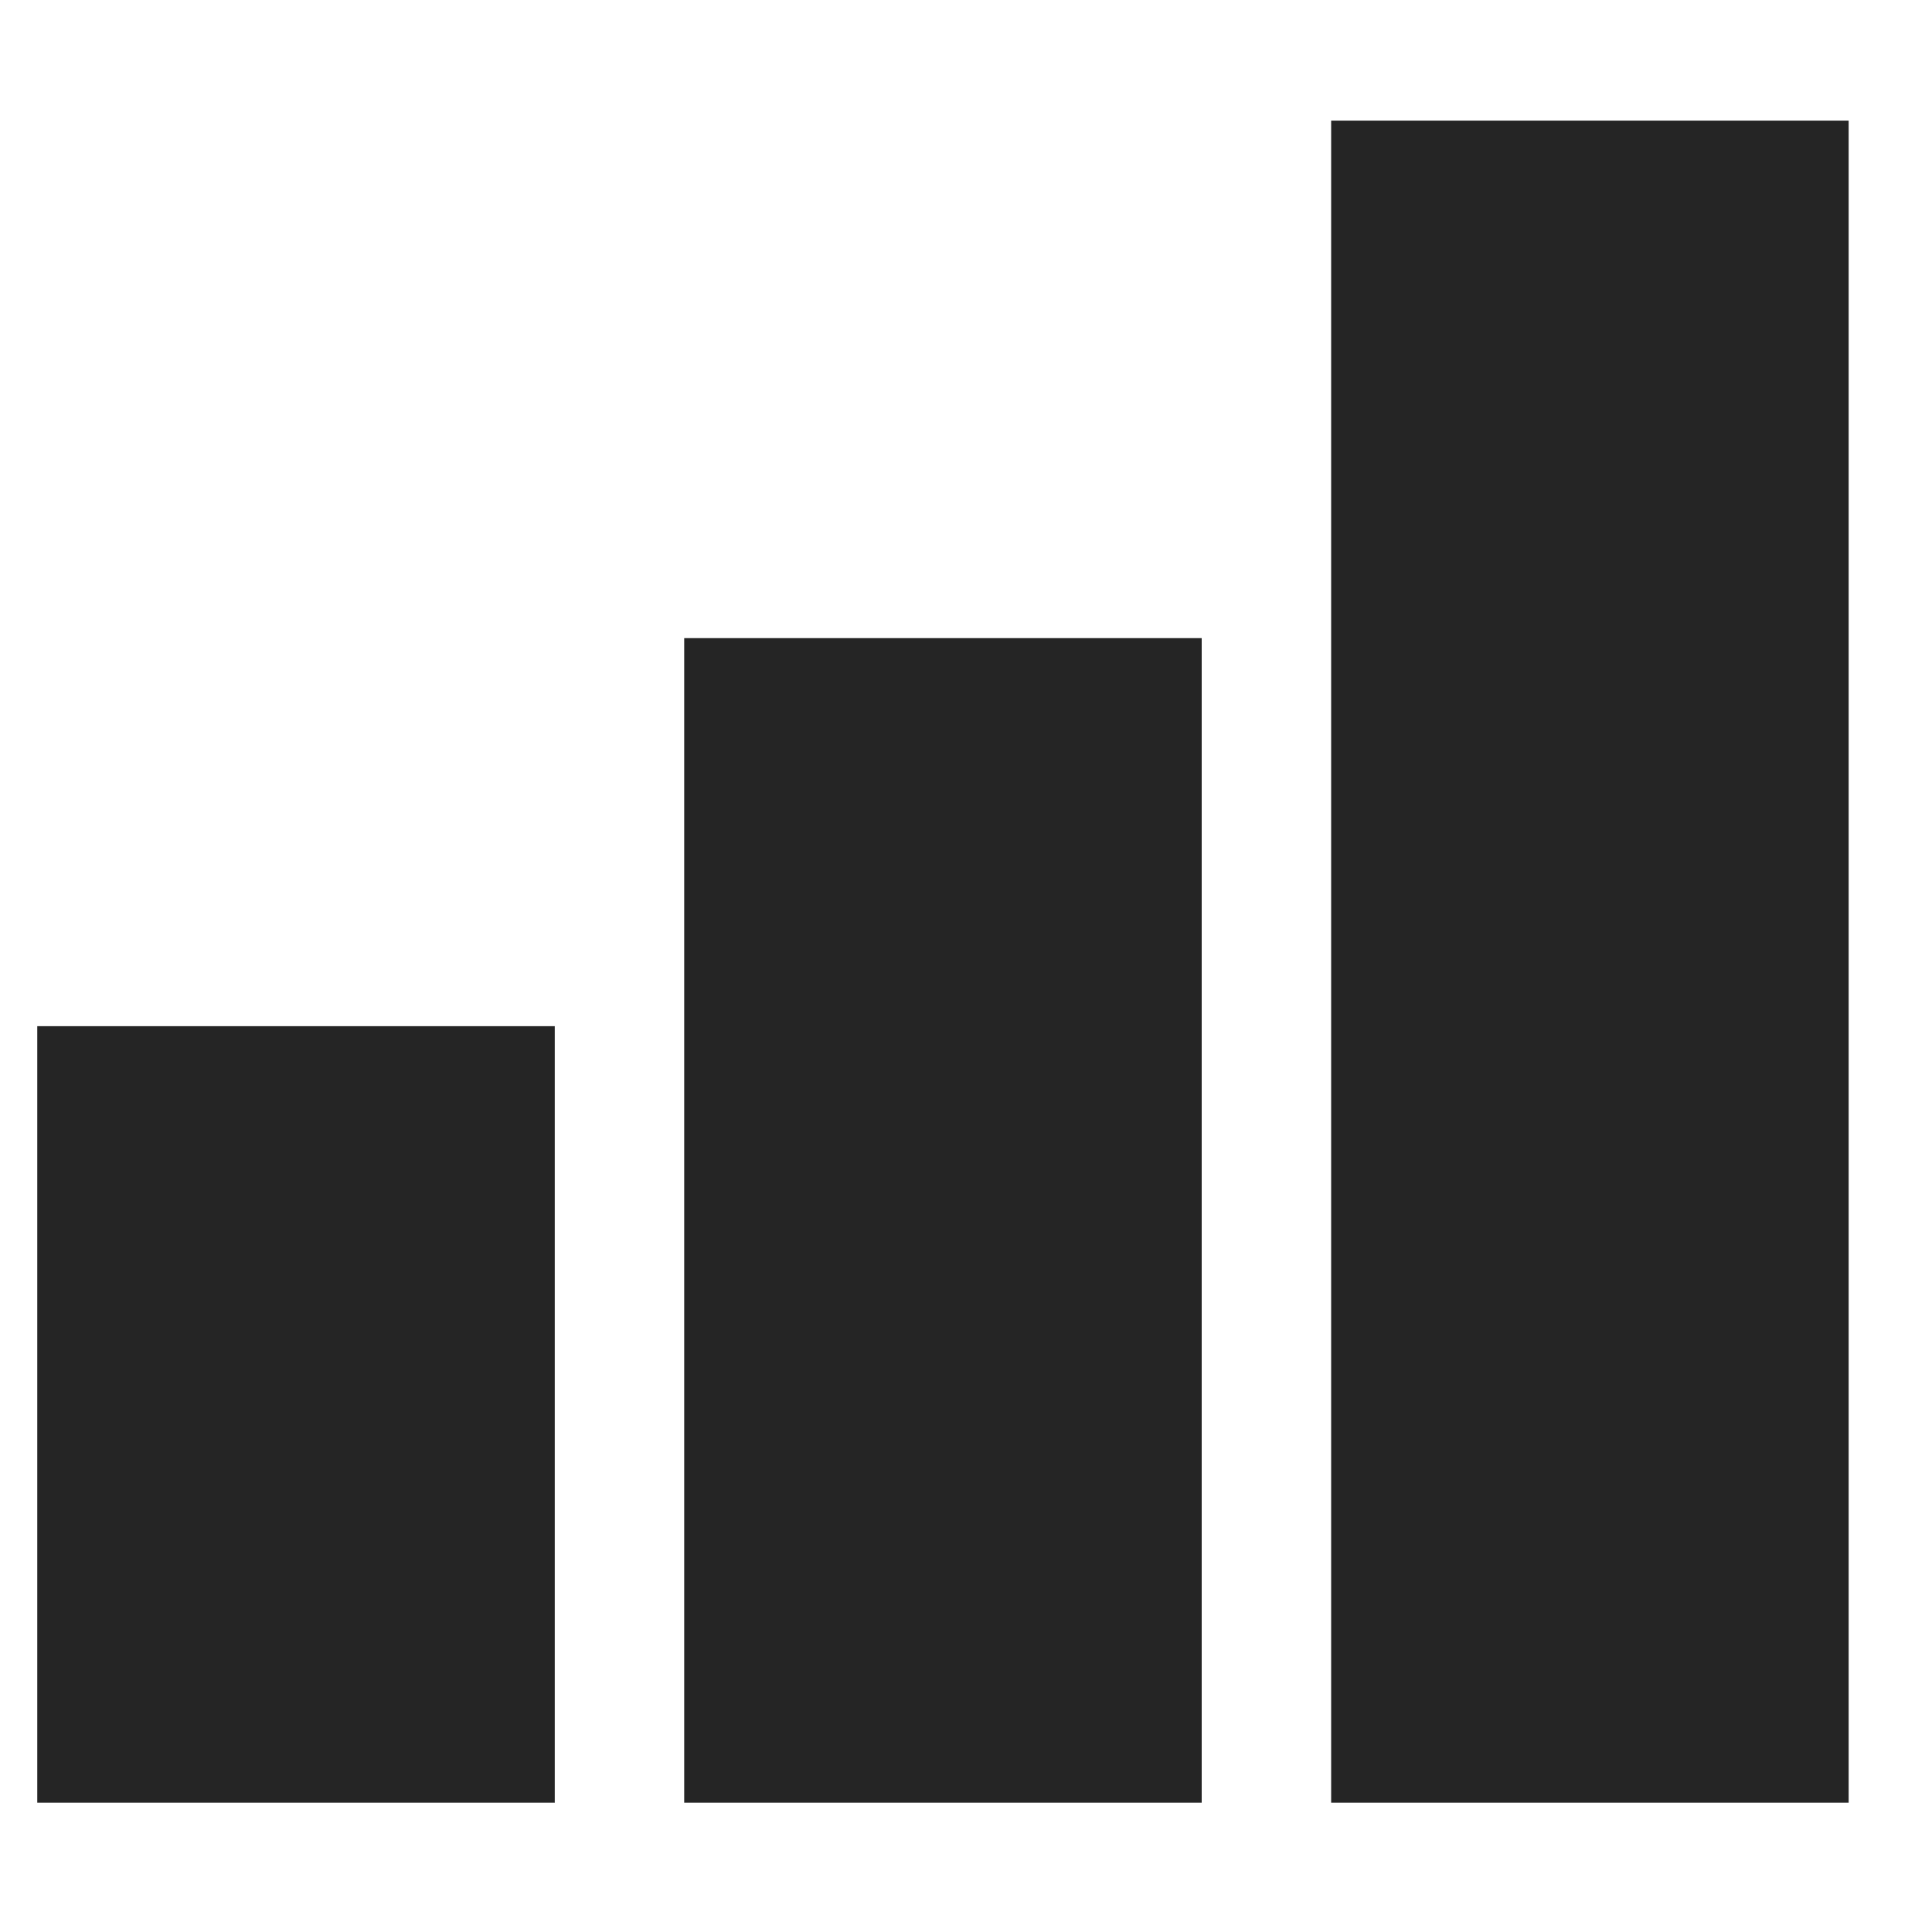 <svg width="14" height="14" fill="none" xmlns="http://www.w3.org/2000/svg"><path d="M13.396 13.063h-3.75V.874h3.75v12.188zm-4.688 0h-3.75V4.624h3.75v8.438zm-4.687 0H.27V7.436h3.75v5.625z" fill="#252525"/></svg>